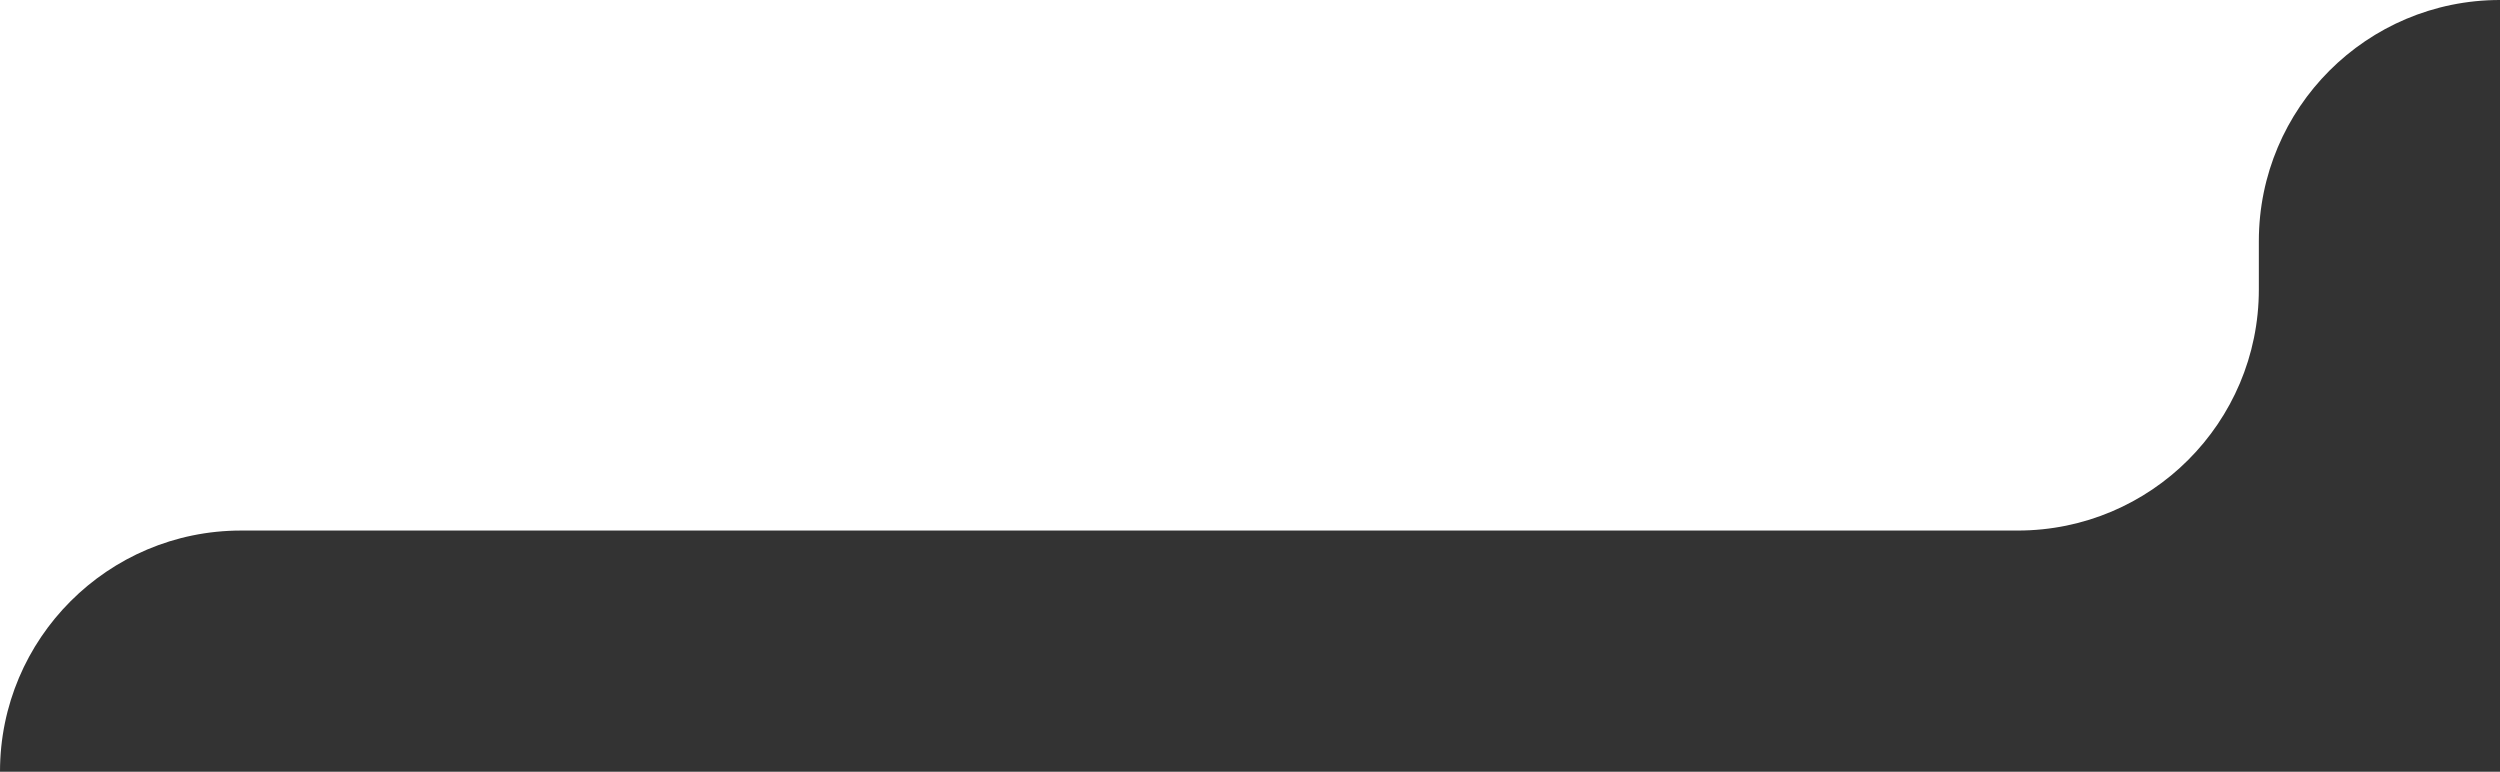 <?xml version="1.0" encoding="UTF-8"?> <svg xmlns="http://www.w3.org/2000/svg" width="311" height="96" viewBox="0 0 311 96" fill="none"><rect x="0" y="0" width="311" height="96" fill="#333333" stroke="none"/><path d="M0 96C0 79.431 13.431 66 30 66H251C267.569 66 281 52.569 281 36V30C281 13.431 294.431 1.80393e-06 311 0H0V96Z" fill="white"></path></svg> 